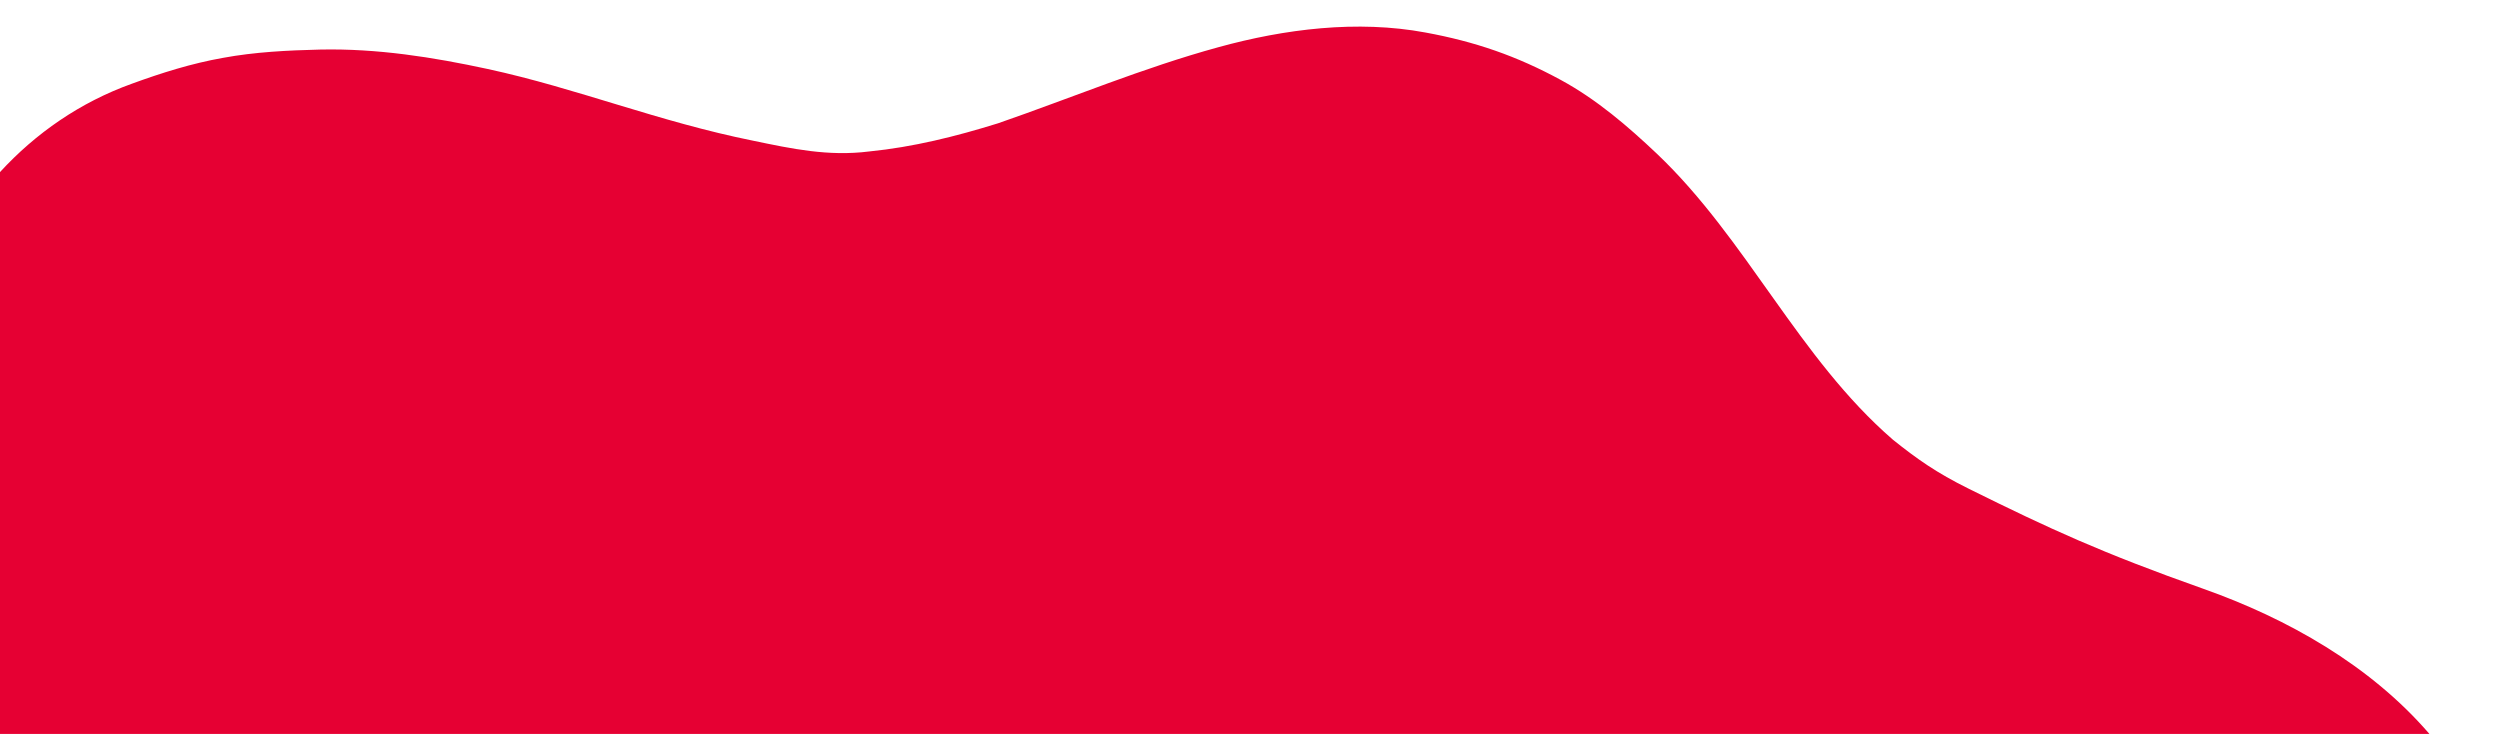 <?xml version="1.0" encoding="utf-8"?>
<!-- Generator: Adobe Illustrator 27.2.0, SVG Export Plug-In . SVG Version: 6.00 Build 0)  -->
<svg version="1.1" id="レイヤー_1" xmlns="http://www.w3.org/2000/svg" xmlns:xlink="http://www.w3.org/1999/xlink" x="0px"
	 y="0px" viewBox="0 0 630.5 185.1" style="enable-background:new 0 0 630.5 185.1;" xml:space="preserve">
<style type="text/css">
	.st0{fill:#E60033;}
</style>
<path class="st0" d="M0,185.1h612.7c-14.9-17.3-35.8-29.1-57-36.6c-25.7-9.1-38.7-15.1-59.1-25.2c-8.3-4.1-13.2-7.6-19.2-12.4
	c-23.8-20.6-36.8-50.5-59.5-72.1c-7.4-7-15.2-13.7-24.2-18.6c-11.2-6.1-21.7-9.7-34.2-12C342.3,5,324,7.3,307.3,11.9
	c-19,5.2-37.1,12.8-55.6,19.2c-10.6,3.3-21.4,6-32.5,7.1c-10.3,1.3-19.6-0.7-29.2-2.7c-23.9-4.8-44.4-13.2-67-18.1
	c-13.9-3-27.9-5.2-42.2-4.9c-8.2,0.2-16.5,0.6-24.6,2.1c-7.9,1.4-15.5,3.8-22.9,6.5C20.2,25.8,9,33.6,0,43.4L0,185.1z"/>
</svg>
